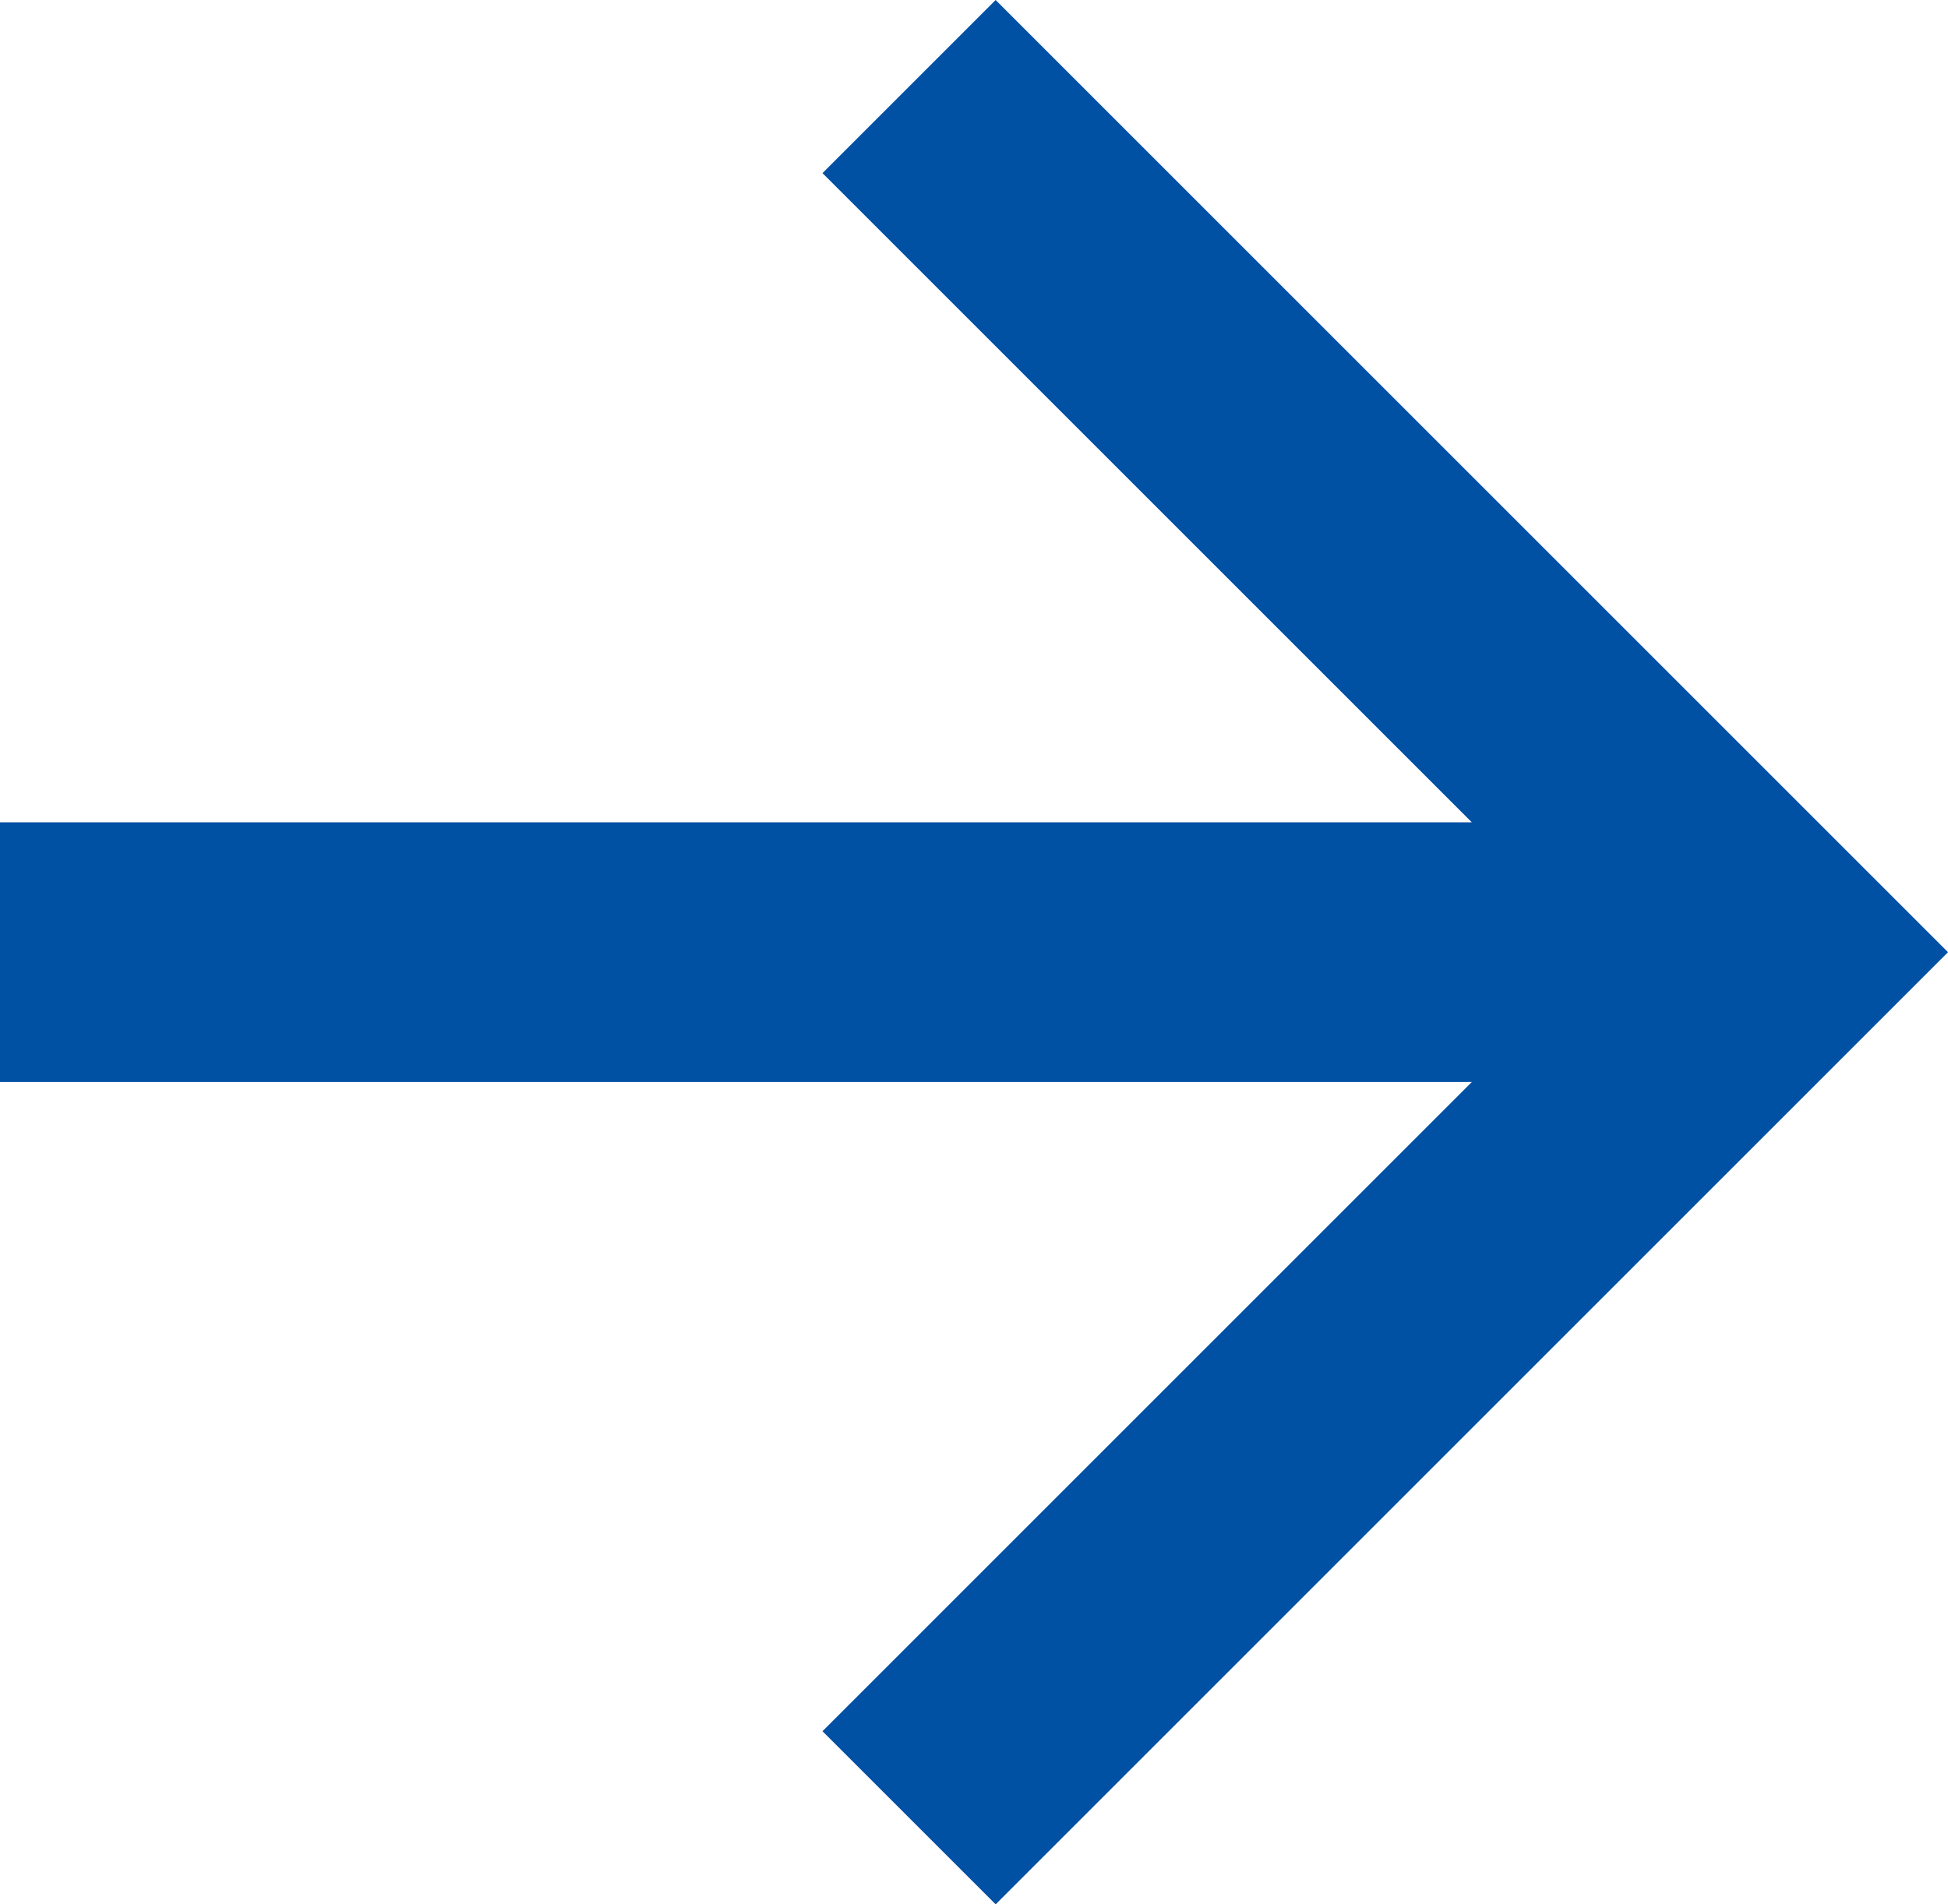 <?xml version="1.0" encoding="utf-8"?>
<!-- Generator: Adobe Illustrator 28.0.0, SVG Export Plug-In . SVG Version: 6.00 Build 0)  -->
<svg version="1.1" id="_レイヤー_2" xmlns="http://www.w3.org/2000/svg" xmlns:xlink="http://www.w3.org/1999/xlink" x="0px"
	 y="0px" viewBox="0 0 9 8.8" style="enable-background:new 0 0 9 8.8;" xml:space="preserve">
<style type="text/css">
	.st0{fill:#0050A4;}
</style>
<g id="_レイヤー_1-2">
	<path class="st0" d="M6.8,3.8l-3-3L4.6,0L9,4.4L4.6,8.8L3.8,8l3-3H0V3.8L6.8,3.8L6.8,3.8z"/>
</g>
</svg>
